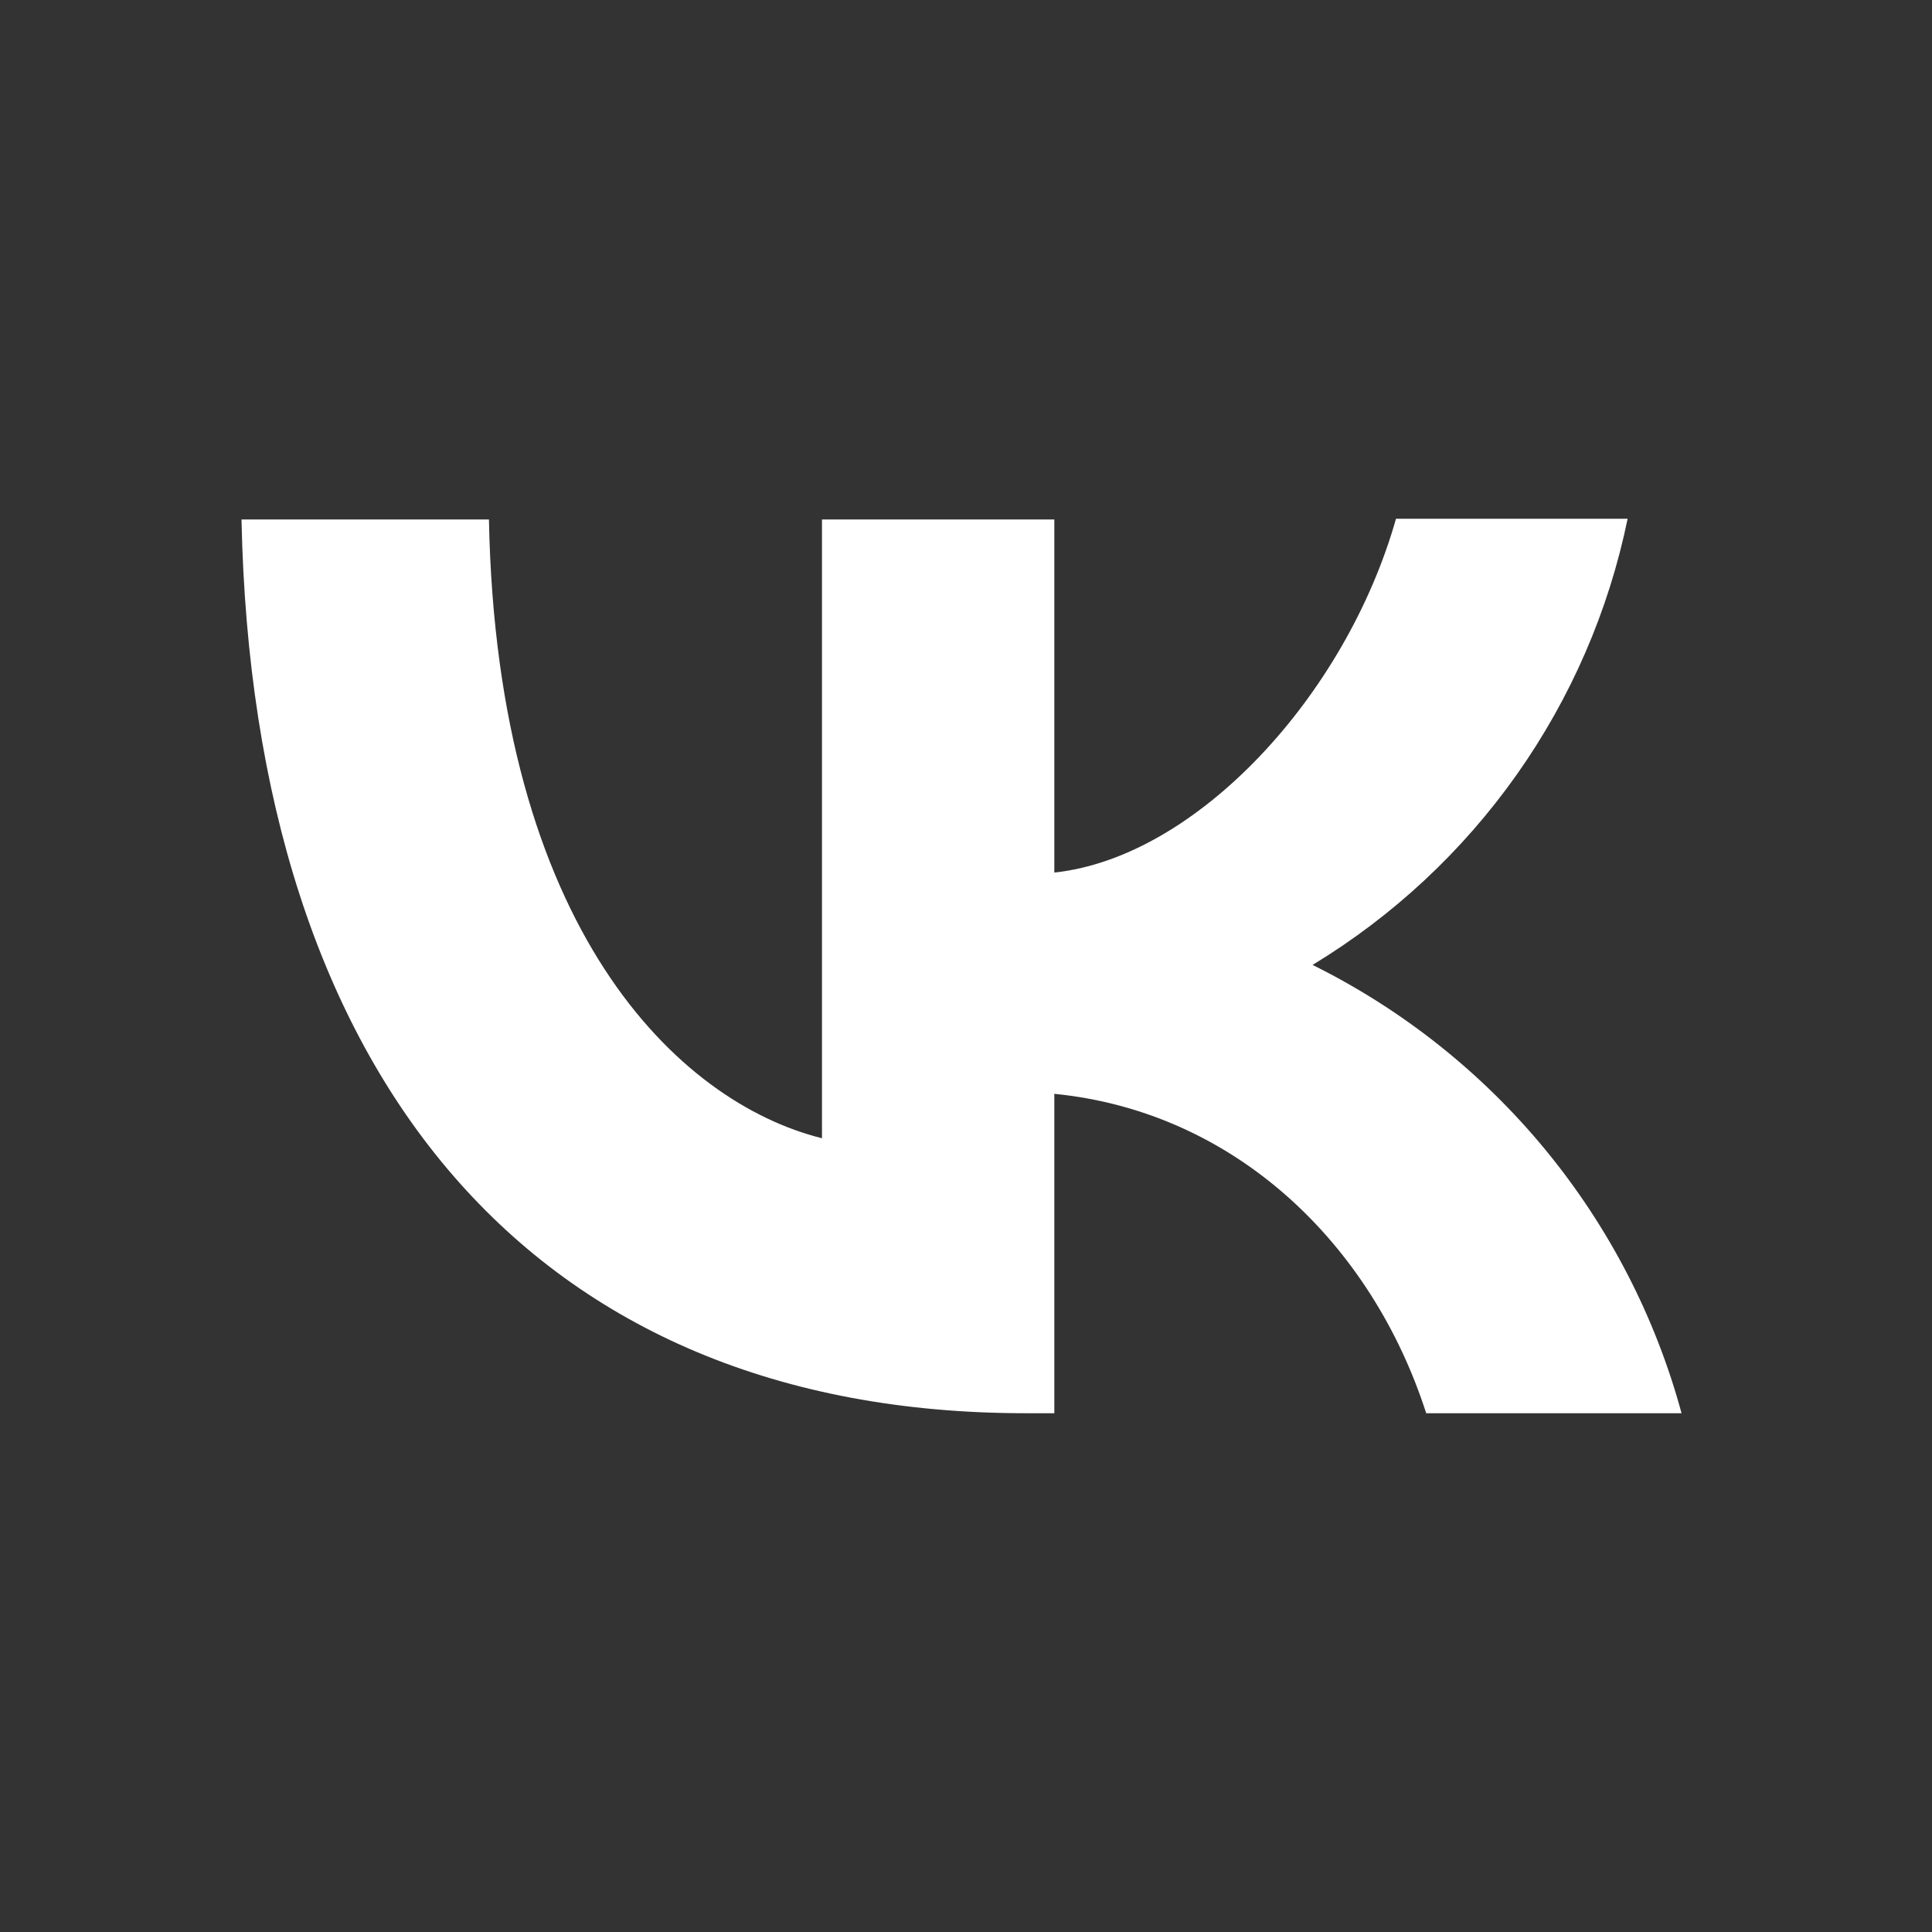 <?xml version="1.0" encoding="UTF-8"?> <svg xmlns="http://www.w3.org/2000/svg" width="216" height="216" viewBox="0 0 216 216" fill="none"><rect x="0" y="0" width="216" height="216" fill="#333333" stroke="none"/><path d="M114.657 158C59.65 158 28.287 120.53 27 58.08H54.664C55.549 103.877 75.815 123.252 91.898 127.256V58.08H117.875V97.551C133.717 95.87 150.444 77.856 156.073 58H181.969C179.858 68.278 175.639 78.013 169.579 86.595C163.518 95.177 155.745 102.423 146.745 107.879C156.788 112.857 165.658 119.897 172.769 128.536C179.88 137.175 185.072 147.218 188 158H159.451C153.34 139.025 138.059 124.293 117.875 122.291V158H114.657Z" fill="white"></path></svg> 